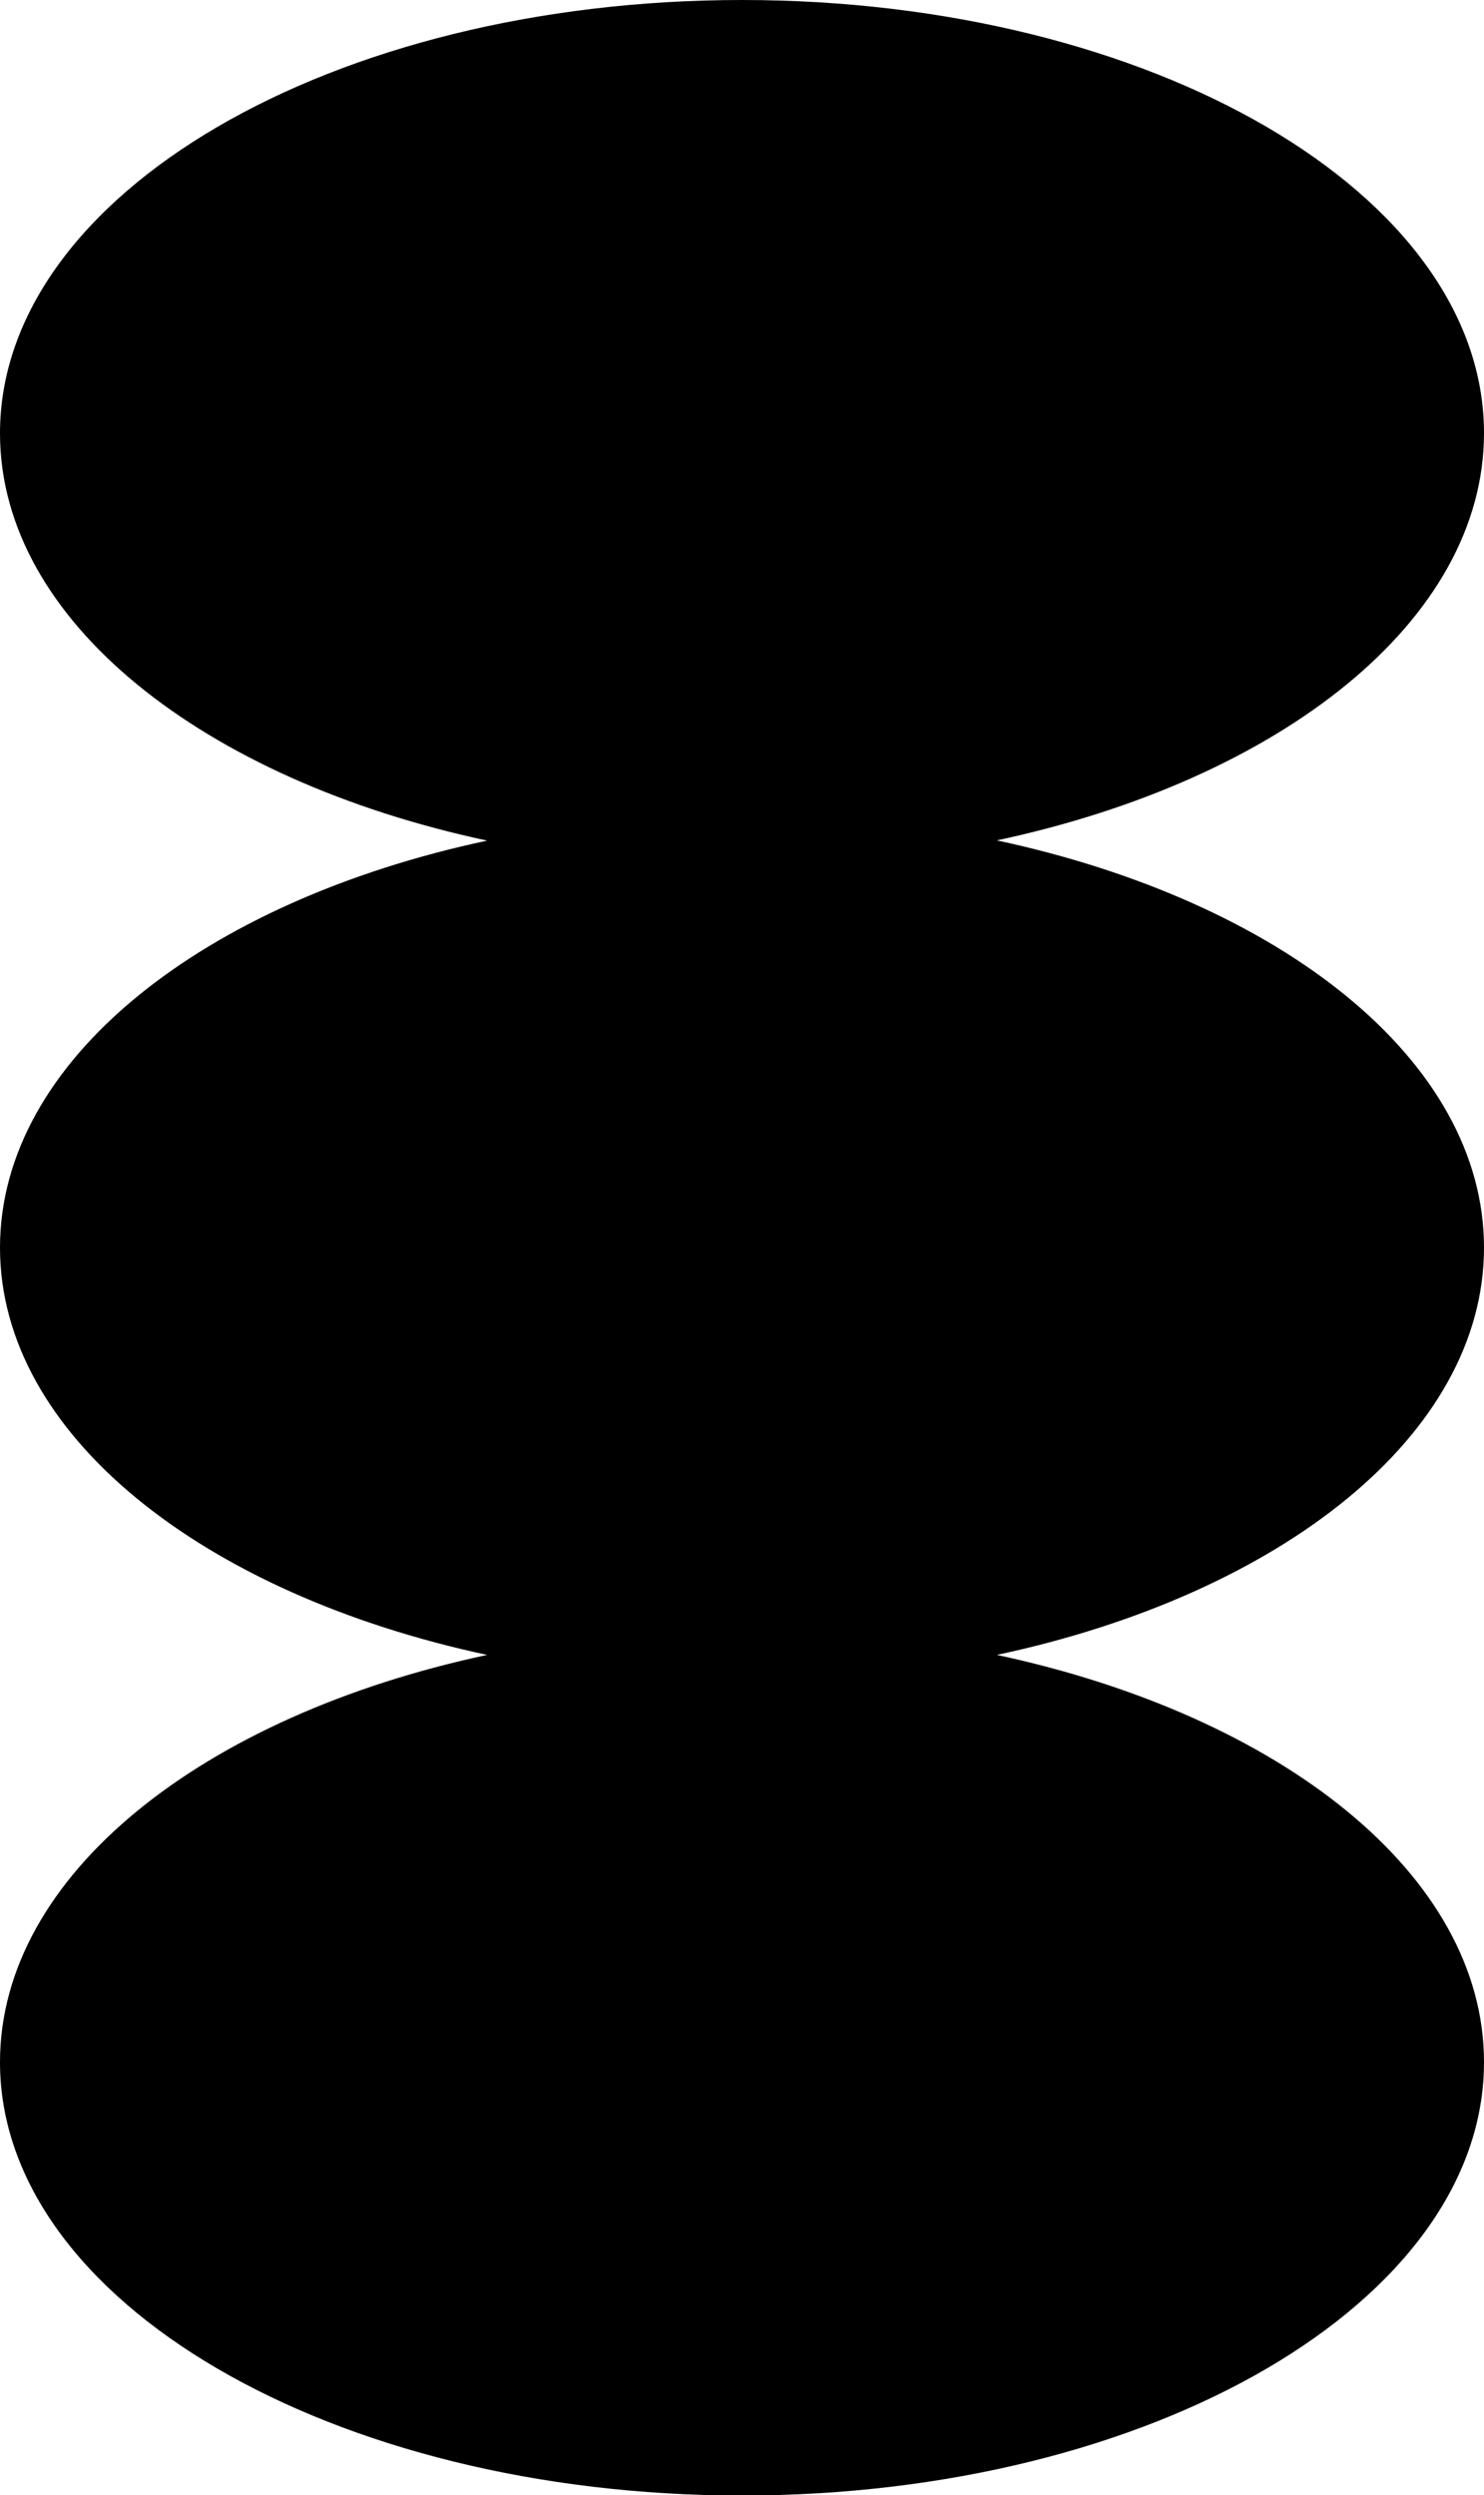 <svg xmlns="http://www.w3.org/2000/svg" viewBox="0 0 134.86 226.69"><g id="Campanha_Formas" data-name="Campanha Formas"><path d="M134.86,113.35c0-17-18.43-31.47-44.27-37,25.84-5.52,44.27-20,44.27-37C134.86,17.63,104.67,0,67.43,0S0,17.63,0,39.37c0,17,18.44,31.47,44.27,37C18.44,81.88,0,96.35,0,113.35s18.44,31.47,44.27,37c-25.83,5.52-44.27,20-44.27,37,0,21.74,30.19,39.37,67.43,39.37s67.43-17.63,67.43-39.37c0-17-18.43-31.47-44.27-37,25.84-5.51,44.27-20,44.27-37"></path></g></svg>